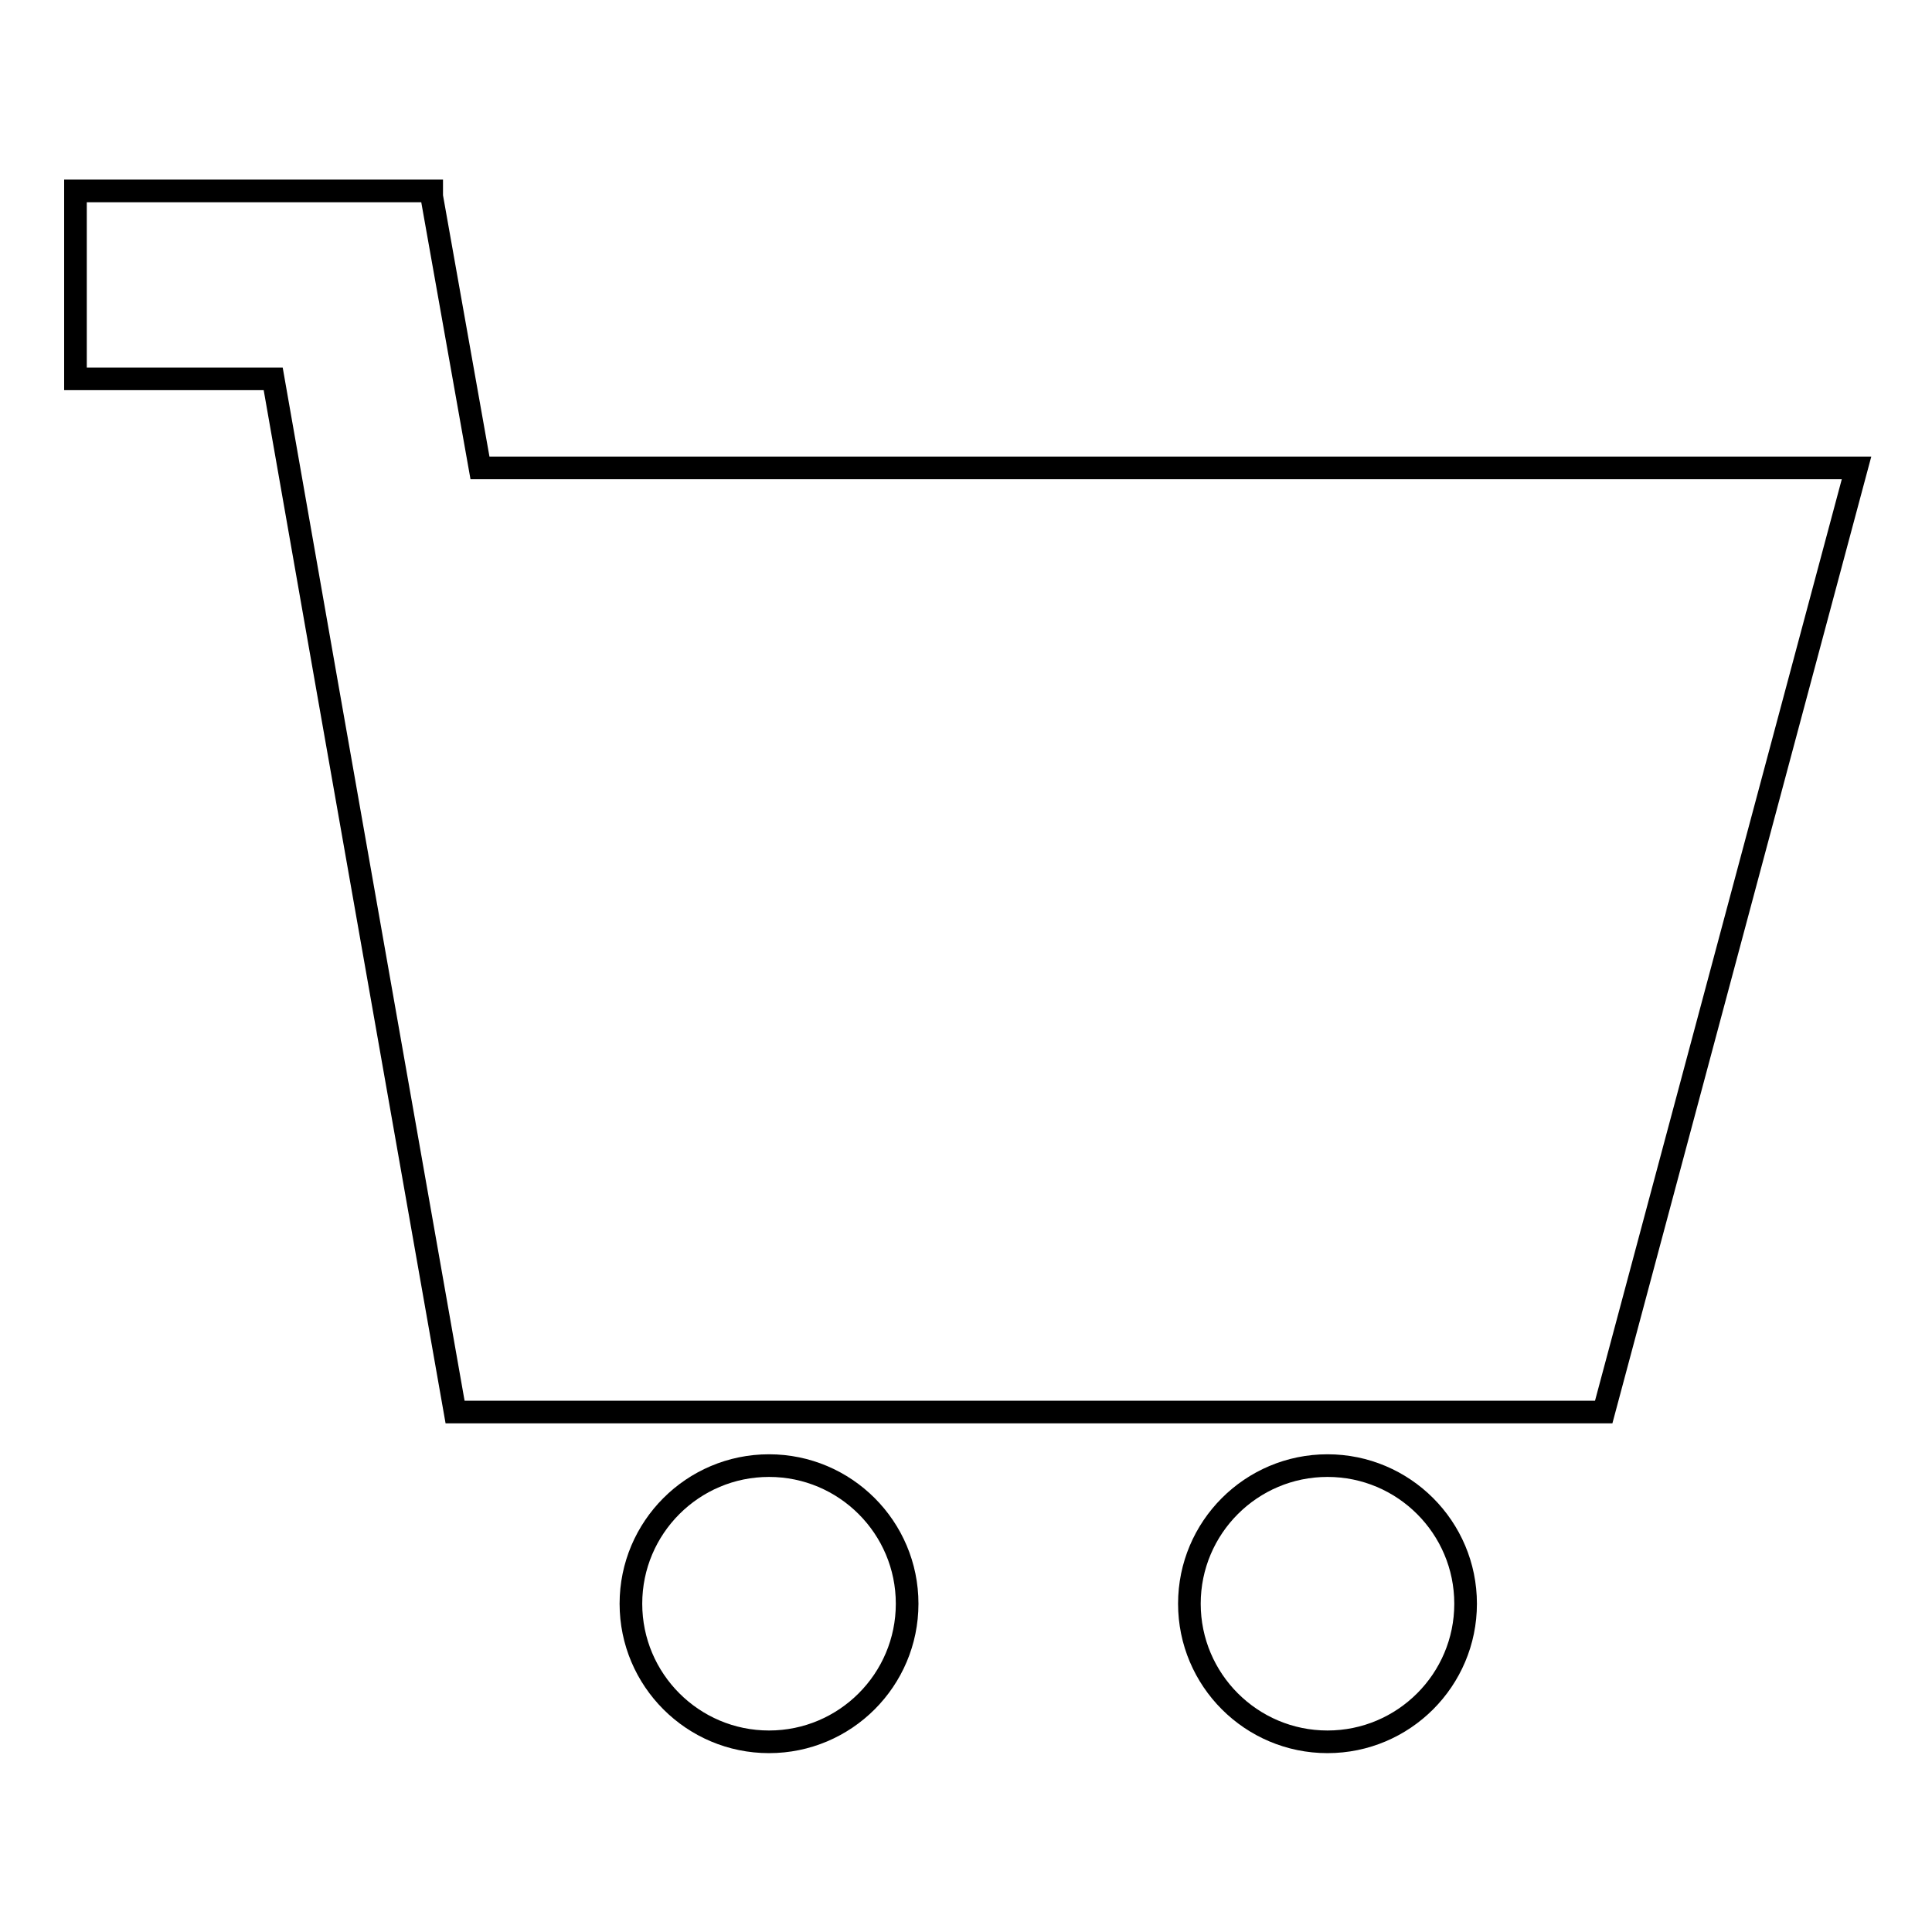 <?xml version="1.0" encoding="utf-8"?>
<!-- Svg Vector Icons : http://www.onlinewebfonts.com/icon -->
<!DOCTYPE svg PUBLIC "-//W3C//DTD SVG 1.1//EN" "http://www.w3.org/Graphics/SVG/1.1/DTD/svg11.dtd">
<svg version="1.1" xmlns="http://www.w3.org/2000/svg" xmlns:xlink="http://www.w3.org/1999/xlink" x="0px" y="0px" viewBox="0 0 256 256" enable-background="new 0 0 256 256" xml:space="preserve">
<g><g><path stroke-width="3" fill-opacity="0" stroke="#000000"  d="M63.6,62l-6.4-36v-0.7h-0.1H34.2H10v24.9h26.2l7.2,41l0,0l16.9,95.9h152.2L246,62H63.6z"/><path stroke-width="3" fill-opacity="0" stroke="#000000"  d="M83.6,212.5c0,10.1,8.2,18.3,18.3,18.3s18.3-8.2,18.3-18.3c0-10.1-8.2-18.3-18.3-18.3S83.6,202.4,83.6,212.5z"/><path stroke-width="3" fill-opacity="0" stroke="#000000"  d="M157.6,212.5c0,10.1,8.2,18.3,18.3,18.3c10.1,0,18.3-8.2,18.3-18.3c0-10.1-8.2-18.3-18.3-18.3C165.8,194.2,157.6,202.4,157.6,212.5L157.6,212.5z"/></g></g>
</svg>